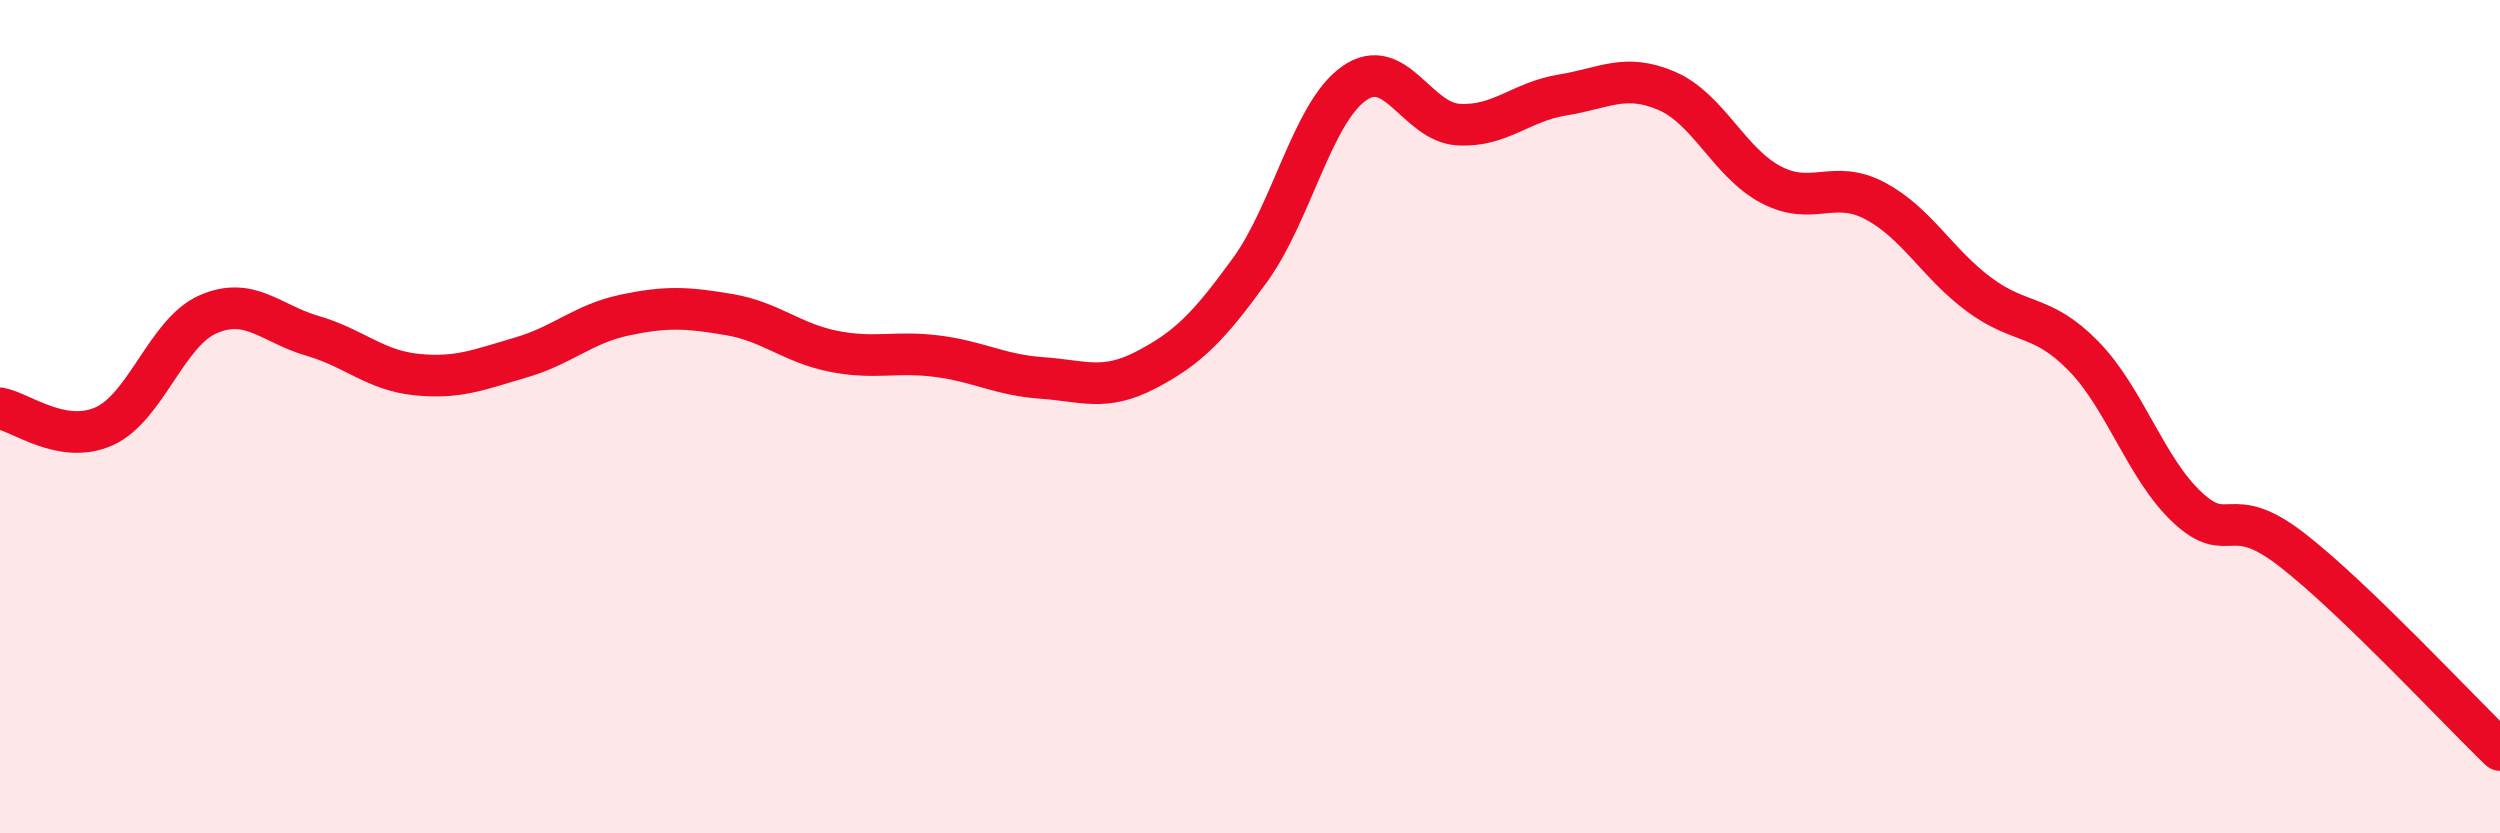 
    <svg width="60" height="20" viewBox="0 0 60 20" xmlns="http://www.w3.org/2000/svg">
      <path
        d="M 0,9.8 C 0.5,9.89 1.5,10.68 2.5,10.23 C 3.5,9.78 4,7.97 5,7.54 C 6,7.11 6.5,7.77 7.5,8.06 C 8.5,8.35 9,8.89 10,8.99 C 11,9.09 11.5,8.87 12.5,8.58 C 13.5,8.29 14,7.77 15,7.56 C 16,7.35 16.5,7.38 17.5,7.55 C 18.5,7.72 19,8.23 20,8.43 C 21,8.63 21.5,8.42 22.5,8.55 C 23.5,8.68 24,9 25,9.07 C 26,9.14 26.5,9.4 27.5,8.88 C 28.5,8.36 29,7.86 30,6.48 C 31,5.1 31.5,2.7 32.5,2 C 33.5,1.3 34,2.93 35,2.99 C 36,3.05 36.5,2.44 37.5,2.28 C 38.5,2.12 39,1.75 40,2.18 C 41,2.61 41.5,3.9 42.5,4.43 C 43.5,4.96 44,4.29 45,4.82 C 46,5.35 46.5,6.33 47.5,7.07 C 48.5,7.81 49,7.52 50,8.54 C 51,9.56 51.5,11.25 52.5,12.18 C 53.5,13.11 53.5,12.03 55,13.19 C 56.5,14.35 59,17.04 60,18L60 20L0 20Z"
        fill="#EB0A25"
        opacity="0.1"
        stroke-linecap="round"
        stroke-linejoin="round"
      />
      <path
        d="M 0,9.8 C 0.5,9.89 1.5,10.68 2.5,10.23 C 3.5,9.78 4,7.97 5,7.54 C 6,7.11 6.5,7.77 7.5,8.06 C 8.5,8.35 9,8.89 10,8.99 C 11,9.09 11.5,8.87 12.5,8.58 C 13.5,8.29 14,7.77 15,7.56 C 16,7.35 16.5,7.38 17.5,7.55 C 18.5,7.72 19,8.23 20,8.43 C 21,8.63 21.5,8.42 22.5,8.55 C 23.5,8.68 24,9 25,9.07 C 26,9.14 26.5,9.4 27.5,8.88 C 28.5,8.36 29,7.86 30,6.48 C 31,5.1 31.5,2.7 32.5,2 C 33.5,1.3 34,2.93 35,2.99 C 36,3.05 36.5,2.44 37.5,2.28 C 38.5,2.12 39,1.75 40,2.18 C 41,2.61 41.5,3.9 42.5,4.43 C 43.5,4.96 44,4.29 45,4.82 C 46,5.35 46.5,6.33 47.5,7.07 C 48.5,7.81 49,7.52 50,8.54 C 51,9.56 51.5,11.25 52.5,12.18 C 53.5,13.11 53.5,12.03 55,13.19 C 56.5,14.35 59,17.04 60,18"
        stroke="#EB0A25"
        stroke-width="1"
        fill="none"
        stroke-linecap="round"
        stroke-linejoin="round"
      />
    </svg>
  